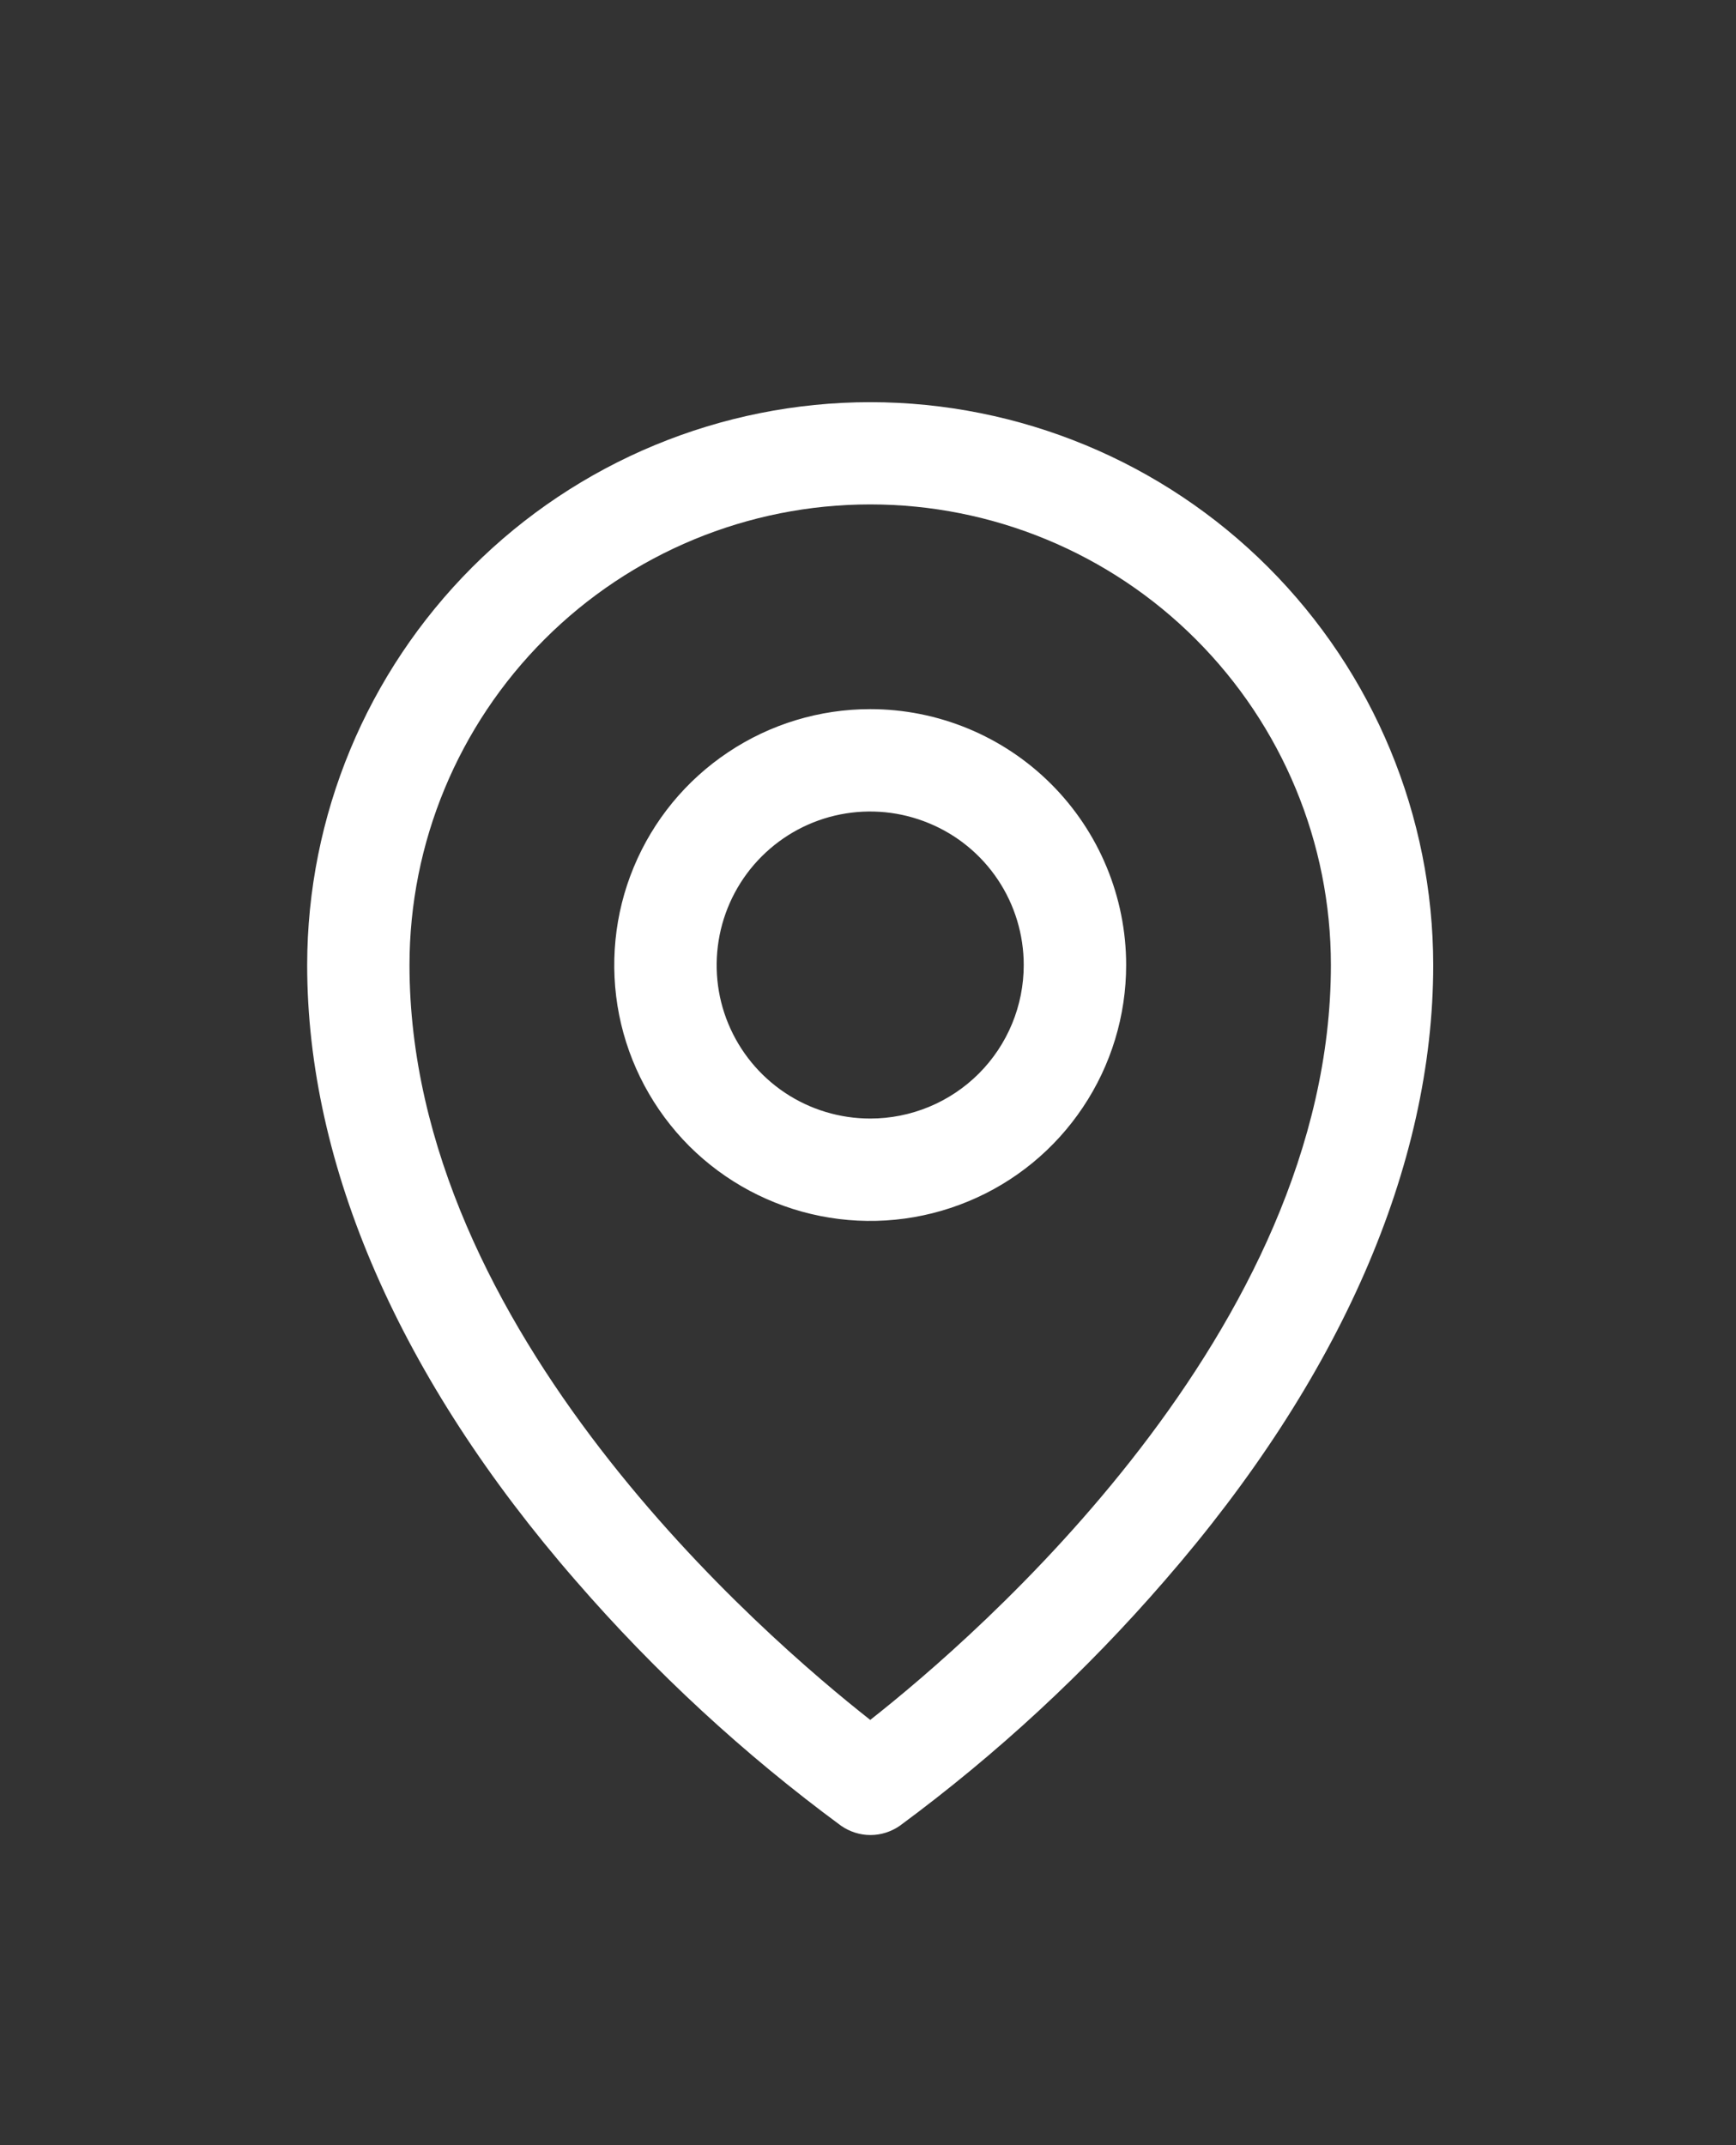<svg width="17" height="21" viewBox="0 0 17 21" fill="none" xmlns="http://www.w3.org/2000/svg">
<rect x="0" y="0" width="17" height="21" fill="#333333" stroke="none"/>
<path d="M8.522 6.942C8.026 6.942 7.541 7.089 7.129 7.365C6.717 7.64 6.396 8.031 6.206 8.489C6.016 8.946 5.967 9.45 6.063 9.936C6.16 10.422 6.399 10.868 6.749 11.219C7.1 11.569 7.546 11.807 8.033 11.904C8.519 12.001 9.023 11.951 9.481 11.761C9.939 11.572 10.33 11.251 10.605 10.839C10.881 10.427 11.028 9.943 11.028 9.447C11.028 8.783 10.764 8.146 10.294 7.676C9.824 7.206 9.186 6.942 8.522 6.942ZM8.522 10.95C8.224 10.95 7.933 10.862 7.686 10.697C7.439 10.532 7.246 10.297 7.132 10.022C7.018 9.748 6.989 9.446 7.047 9.154C7.105 8.863 7.248 8.595 7.458 8.385C7.669 8.174 7.936 8.031 8.228 7.973C8.52 7.915 8.822 7.945 9.097 8.059C9.372 8.172 9.607 8.365 9.772 8.612C9.937 8.859 10.025 9.15 10.025 9.447C10.025 9.846 9.867 10.228 9.585 10.51C9.303 10.792 8.92 10.95 8.522 10.95ZM8.522 3.937C7.06 3.938 5.658 4.519 4.625 5.552C3.591 6.586 3.009 7.986 3.008 9.447C3.008 11.414 3.917 13.498 5.639 15.475C6.413 16.368 7.284 17.172 8.236 17.873C8.321 17.932 8.421 17.964 8.524 17.964C8.627 17.964 8.727 17.932 8.812 17.873C9.762 17.172 10.631 16.368 11.404 15.475C13.124 13.498 14.035 11.414 14.035 9.447C14.034 7.986 13.452 6.586 12.418 5.552C11.385 4.519 9.983 3.938 8.522 3.937ZM8.522 16.837C7.486 16.023 4.01 13.032 4.01 9.447C4.01 8.251 4.486 7.105 5.332 6.259C6.178 5.413 7.325 4.938 8.522 4.938C9.718 4.938 10.866 5.413 11.711 6.259C12.557 7.105 13.033 8.251 13.033 9.447C13.033 13.031 9.557 16.023 8.522 16.837Z" fill="white"/>
</svg>
